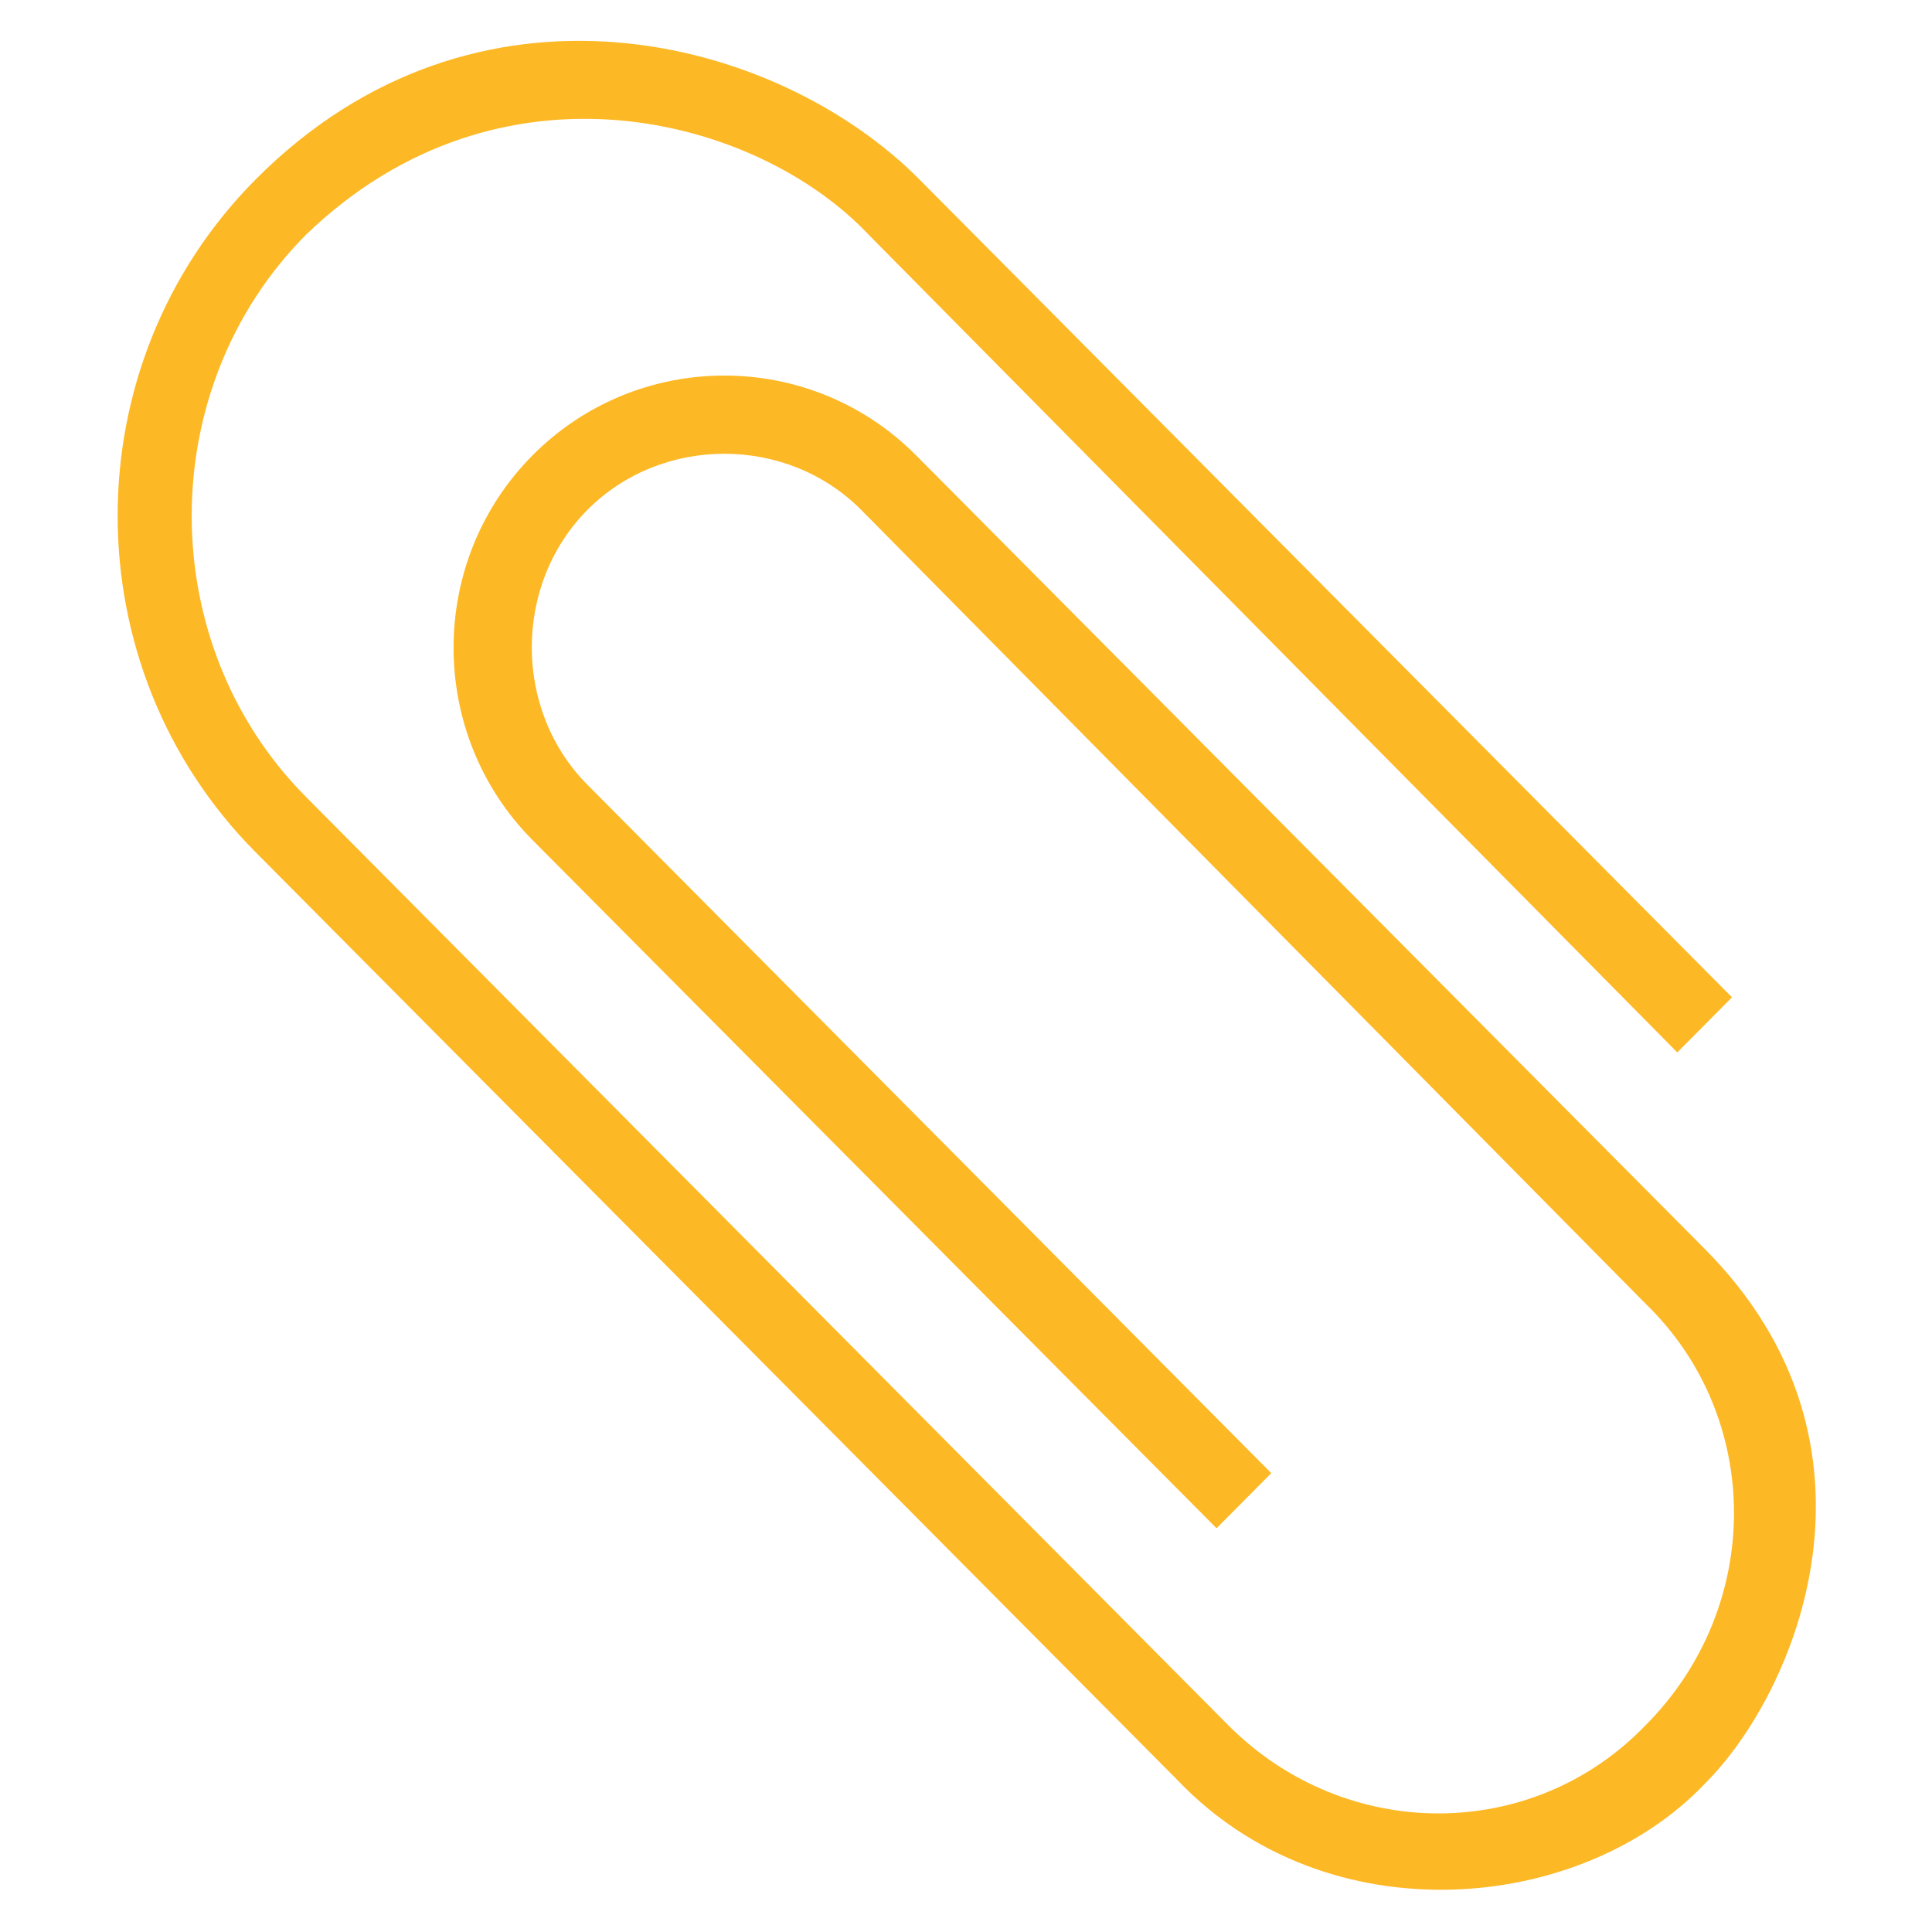 <?xml version="1.0" encoding="utf-8"?>
<!-- Generator: Adobe Illustrator 23.0.1, SVG Export Plug-In . SVG Version: 6.00 Build 0)  -->
<svg version="1.1" id="Layer_1" xmlns="http://www.w3.org/2000/svg" xmlns:xlink="http://www.w3.org/1999/xlink" x="0px" y="0px"
	 viewBox="0 0 512 512" style="enable-background:new 0 0 512 512;" xml:space="preserve">
<style type="text/css">
	.st0{fill:#FDB825;}
</style>
<path class="st0" d="M312,471.7L67.7,225.8C19,176.8,19,96.6,67.7,47.6c58.4-58.8,138.1-38.2,176,0L459,264.3l-14.5,14.6L230.2,62.2
	c-29.6-31.4-97.8-49.5-149.1,0c-40.4,40.6-40.4,108.4,0,149l244.3,245.9c31.1,31.3,80.8,31.3,110.8,0c31.1-31.3,31.1-81.3,0-111.5
	l-208-210.5c-19.7-19.8-52.8-19.8-72.5,0s-19.7,53.1,0,72.9l181.2,182.4L322.4,405L141.2,222.7c-28-28.1-28-74,0-102.1
	s73.5-28.1,101.5,0L451.8,331c51.8,52.1,24.3,117.5,0,141.7C419.1,507.1,351.8,513.5,312,471.7z"/>
</svg>
